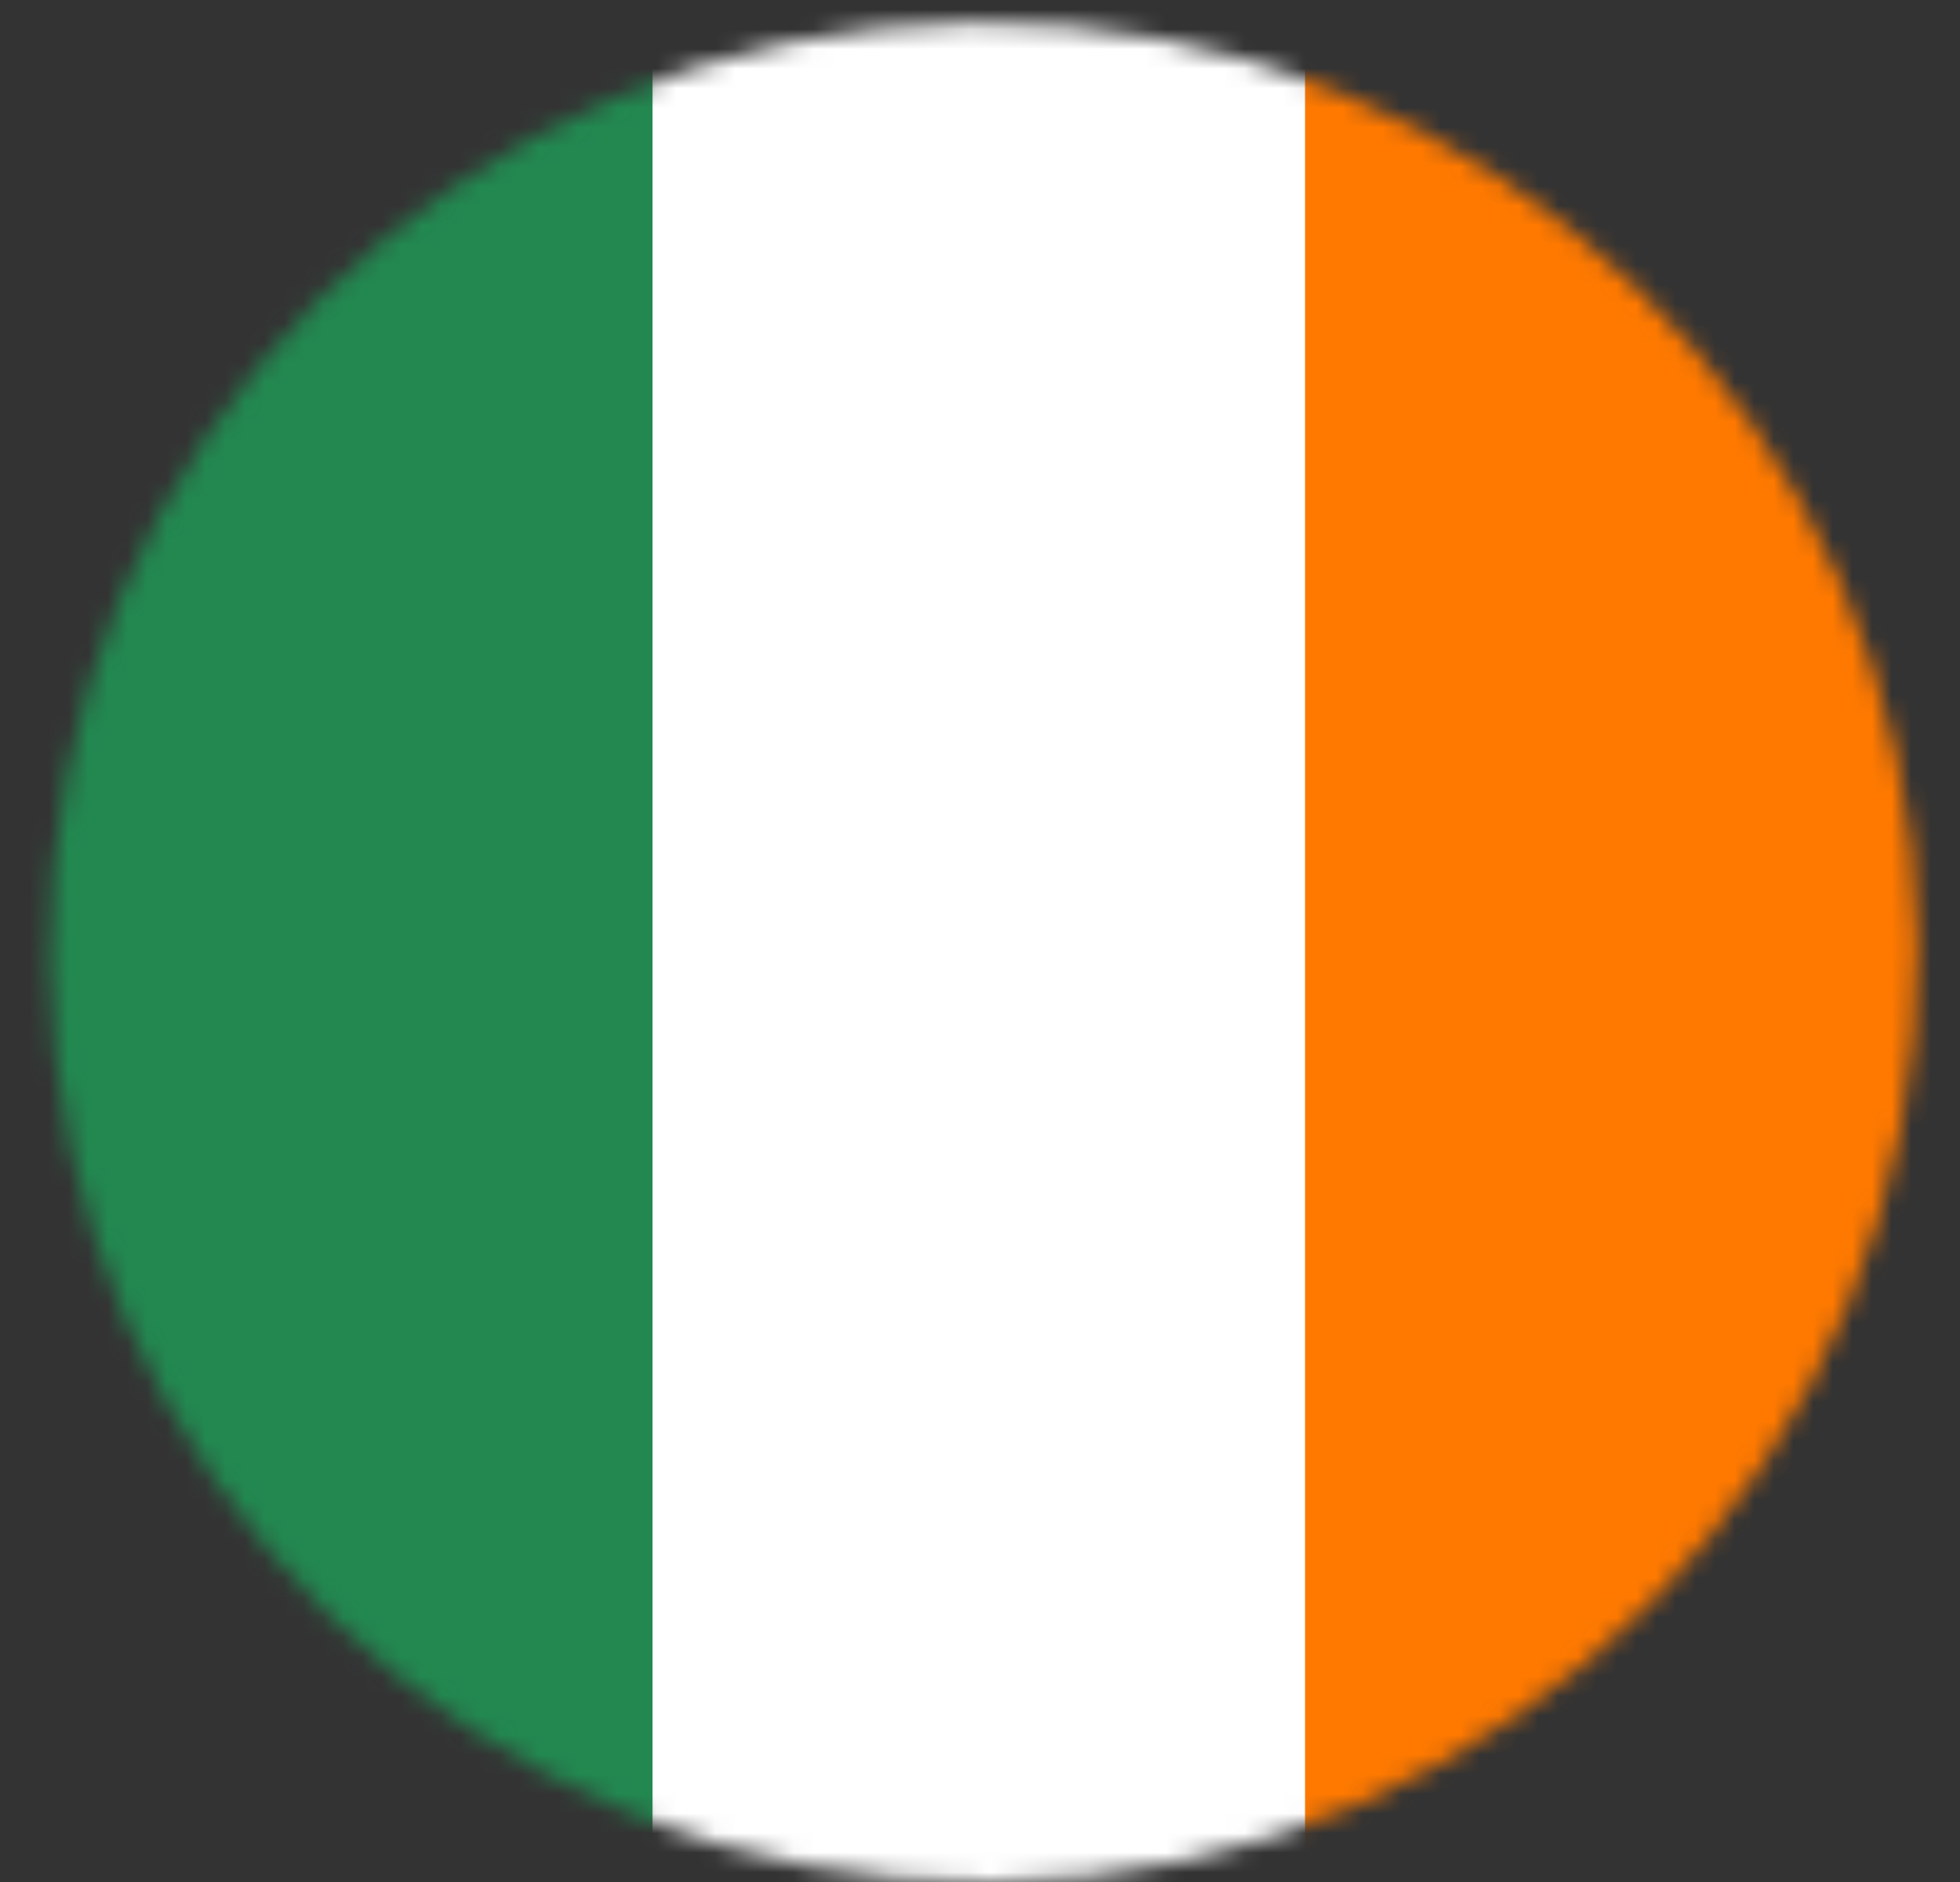 <svg width="100" height="96" viewBox="0 0 100 96" fill="none" xmlns="http://www.w3.org/2000/svg">
<rect x="0" y="0" width="100" height="96" fill="#333333" stroke="none"/>
<g clip-path="url(#clip0_3945_45)">
<mask id="mask0_3945_45" style="mask-type:luminance" maskUnits="userSpaceOnUse" x="2" y="1" width="96" height="96">
<path d="M50.666 96C76.972 95.735 98.082 74.288 97.815 48.098C97.549 21.907 76.008 0.89 49.702 1.155C23.396 1.42 2.286 22.867 2.553 49.058C2.819 75.248 24.36 96.265 50.666 96Z" fill="white"/>
</mask>
<g mask="url(#mask0_3945_45)">
<path d="M0 0V48.29V96H33.416V48.29V0H0Z" fill="#228850"/>
<path d="M33.293 0V48.29V96H66.709V48.29V0H33.293Z" fill="white"/>
<path d="M66.584 0V48.29V96H100V48.29V0H66.584Z" fill="#FF7900"/>
</g>
</g>
<defs>
<clipPath id="clip0_3945_45">
<rect width="100" height="96" fill="white"/>
</clipPath>
</defs>
</svg>
